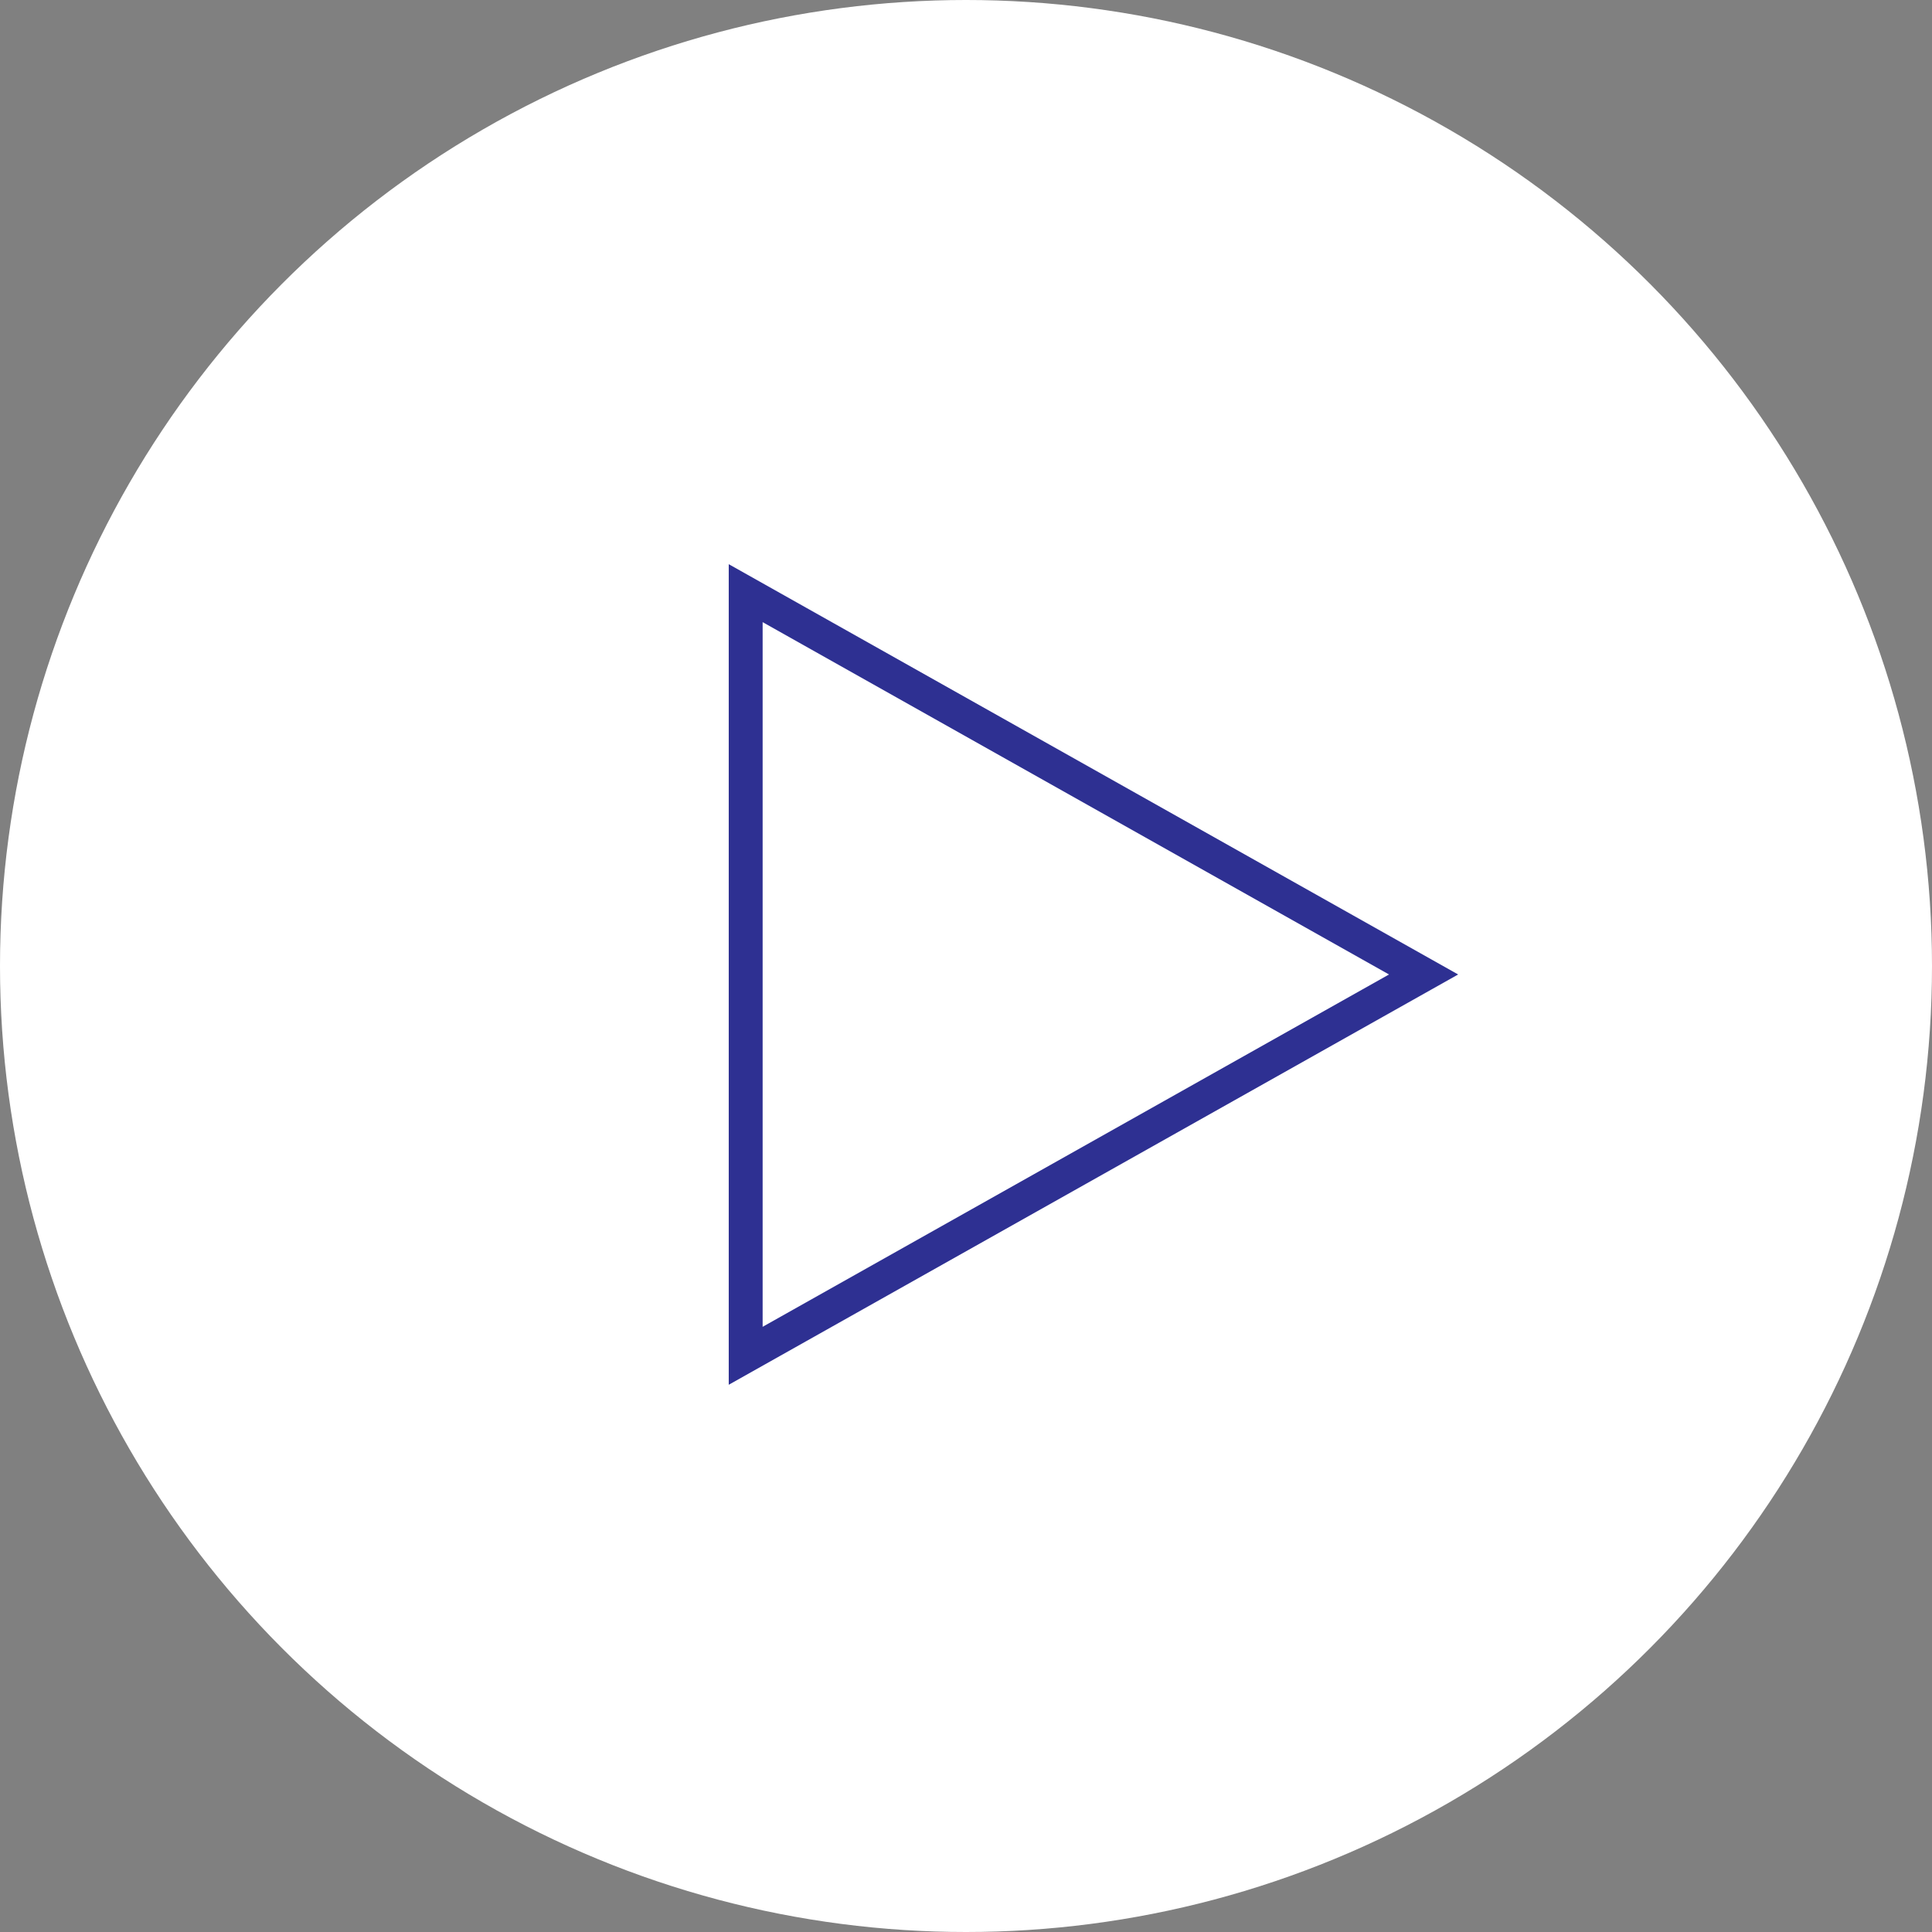 <?xml version="1.0" encoding="utf-8"?>
<!-- Generator: Adobe Illustrator 22.1.0, SVG Export Plug-In . SVG Version: 6.00 Build 0)  -->
<svg version="1.1" id="Layer_1" xmlns="http://www.w3.org/2000/svg" xmlns:xlink="http://www.w3.org/1999/xlink" x="0px" y="0px"
	 viewBox="0 0 114 114" style="enable-background:new 0 0 114 114;" xml:space="preserve">
<rect x="0" y="0" width="114" height="114" fill="#808080" stroke="none"/>
<style type="text/css">
	.st0{fill:#FFFFFF;}
	.st1{fill:none;stroke:#2E3092;stroke-width:2;}
</style>
<title>Group 32</title>
<desc>Created with Sketch.</desc>
<g id="_x31_.0-Home" transform="translate(-420, -3291)">
	<g id="Group-31" transform="translate(420, 3291)">
		<g id="Group-32">
			<circle id="Oval-3" class="st0" cx="57" cy="57" r="57"/>
			<polygon id="Stroke-2" class="st1" points="44,80 44,35 84,57.5 			"/>
		</g>
	</g>
</g>
</svg>
